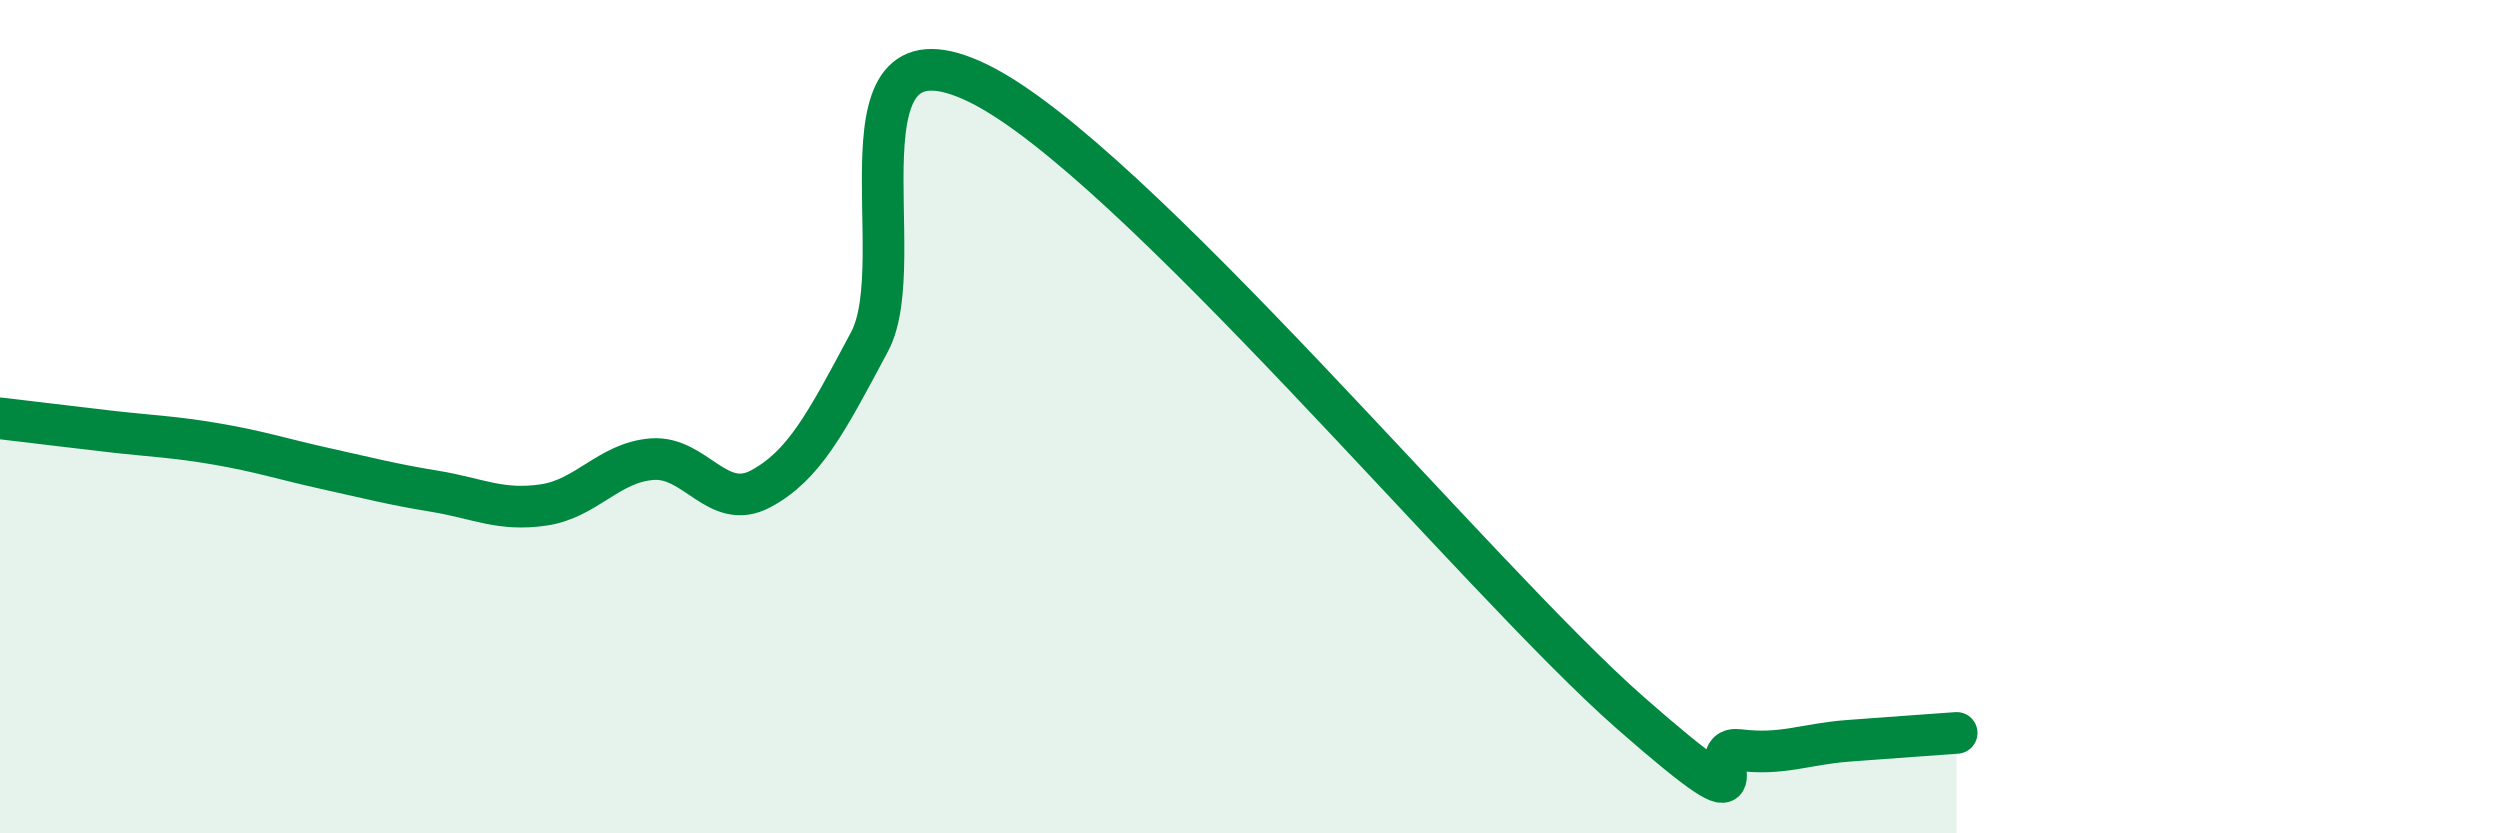 
    <svg width="60" height="20" viewBox="0 0 60 20" xmlns="http://www.w3.org/2000/svg">
      <path
        d="M 0,10.04 C 0.52,10.1 1.57,10.23 2.61,10.35 C 3.65,10.47 4.18,10.48 5.22,10.66 C 6.26,10.84 6.79,11.02 7.83,11.25 C 8.87,11.48 9.39,11.62 10.43,11.79 C 11.47,11.96 12,12.27 13.04,12.12 C 14.08,11.97 14.61,11.1 15.65,11.02 C 16.69,10.94 17.22,12.29 18.26,11.73 C 19.3,11.17 19.83,10.15 20.87,8.2 C 21.91,6.25 19.83,0.22 23.48,2 C 27.13,3.78 35.48,13.91 39.13,17.11 C 42.78,20.31 40.7,17.87 41.74,18 C 42.78,18.13 43.31,17.86 44.35,17.78 C 45.39,17.7 46.44,17.63 46.96,17.59L46.96 20L0 20Z"
        fill="#008740"
        opacity="0.1"
        stroke-linecap="round"
        stroke-linejoin="round"
      />
      <path
        d="M 0,10.04 C 0.52,10.1 1.57,10.23 2.61,10.35 C 3.65,10.47 4.18,10.48 5.22,10.66 C 6.26,10.84 6.79,11.02 7.83,11.25 C 8.87,11.48 9.39,11.62 10.43,11.79 C 11.47,11.96 12,12.27 13.04,12.12 C 14.08,11.97 14.61,11.1 15.65,11.02 C 16.69,10.94 17.22,12.29 18.26,11.73 C 19.3,11.17 19.83,10.15 20.87,8.2 C 21.91,6.25 19.83,0.22 23.48,2 C 27.13,3.78 35.48,13.91 39.13,17.11 C 42.78,20.31 40.7,17.87 41.74,18 C 42.78,18.13 43.31,17.86 44.35,17.78 C 45.39,17.7 46.44,17.63 46.96,17.59"
        stroke="#008740"
        stroke-width="1"
        fill="none"
        stroke-linecap="round"
        stroke-linejoin="round"
      />
    </svg>
  